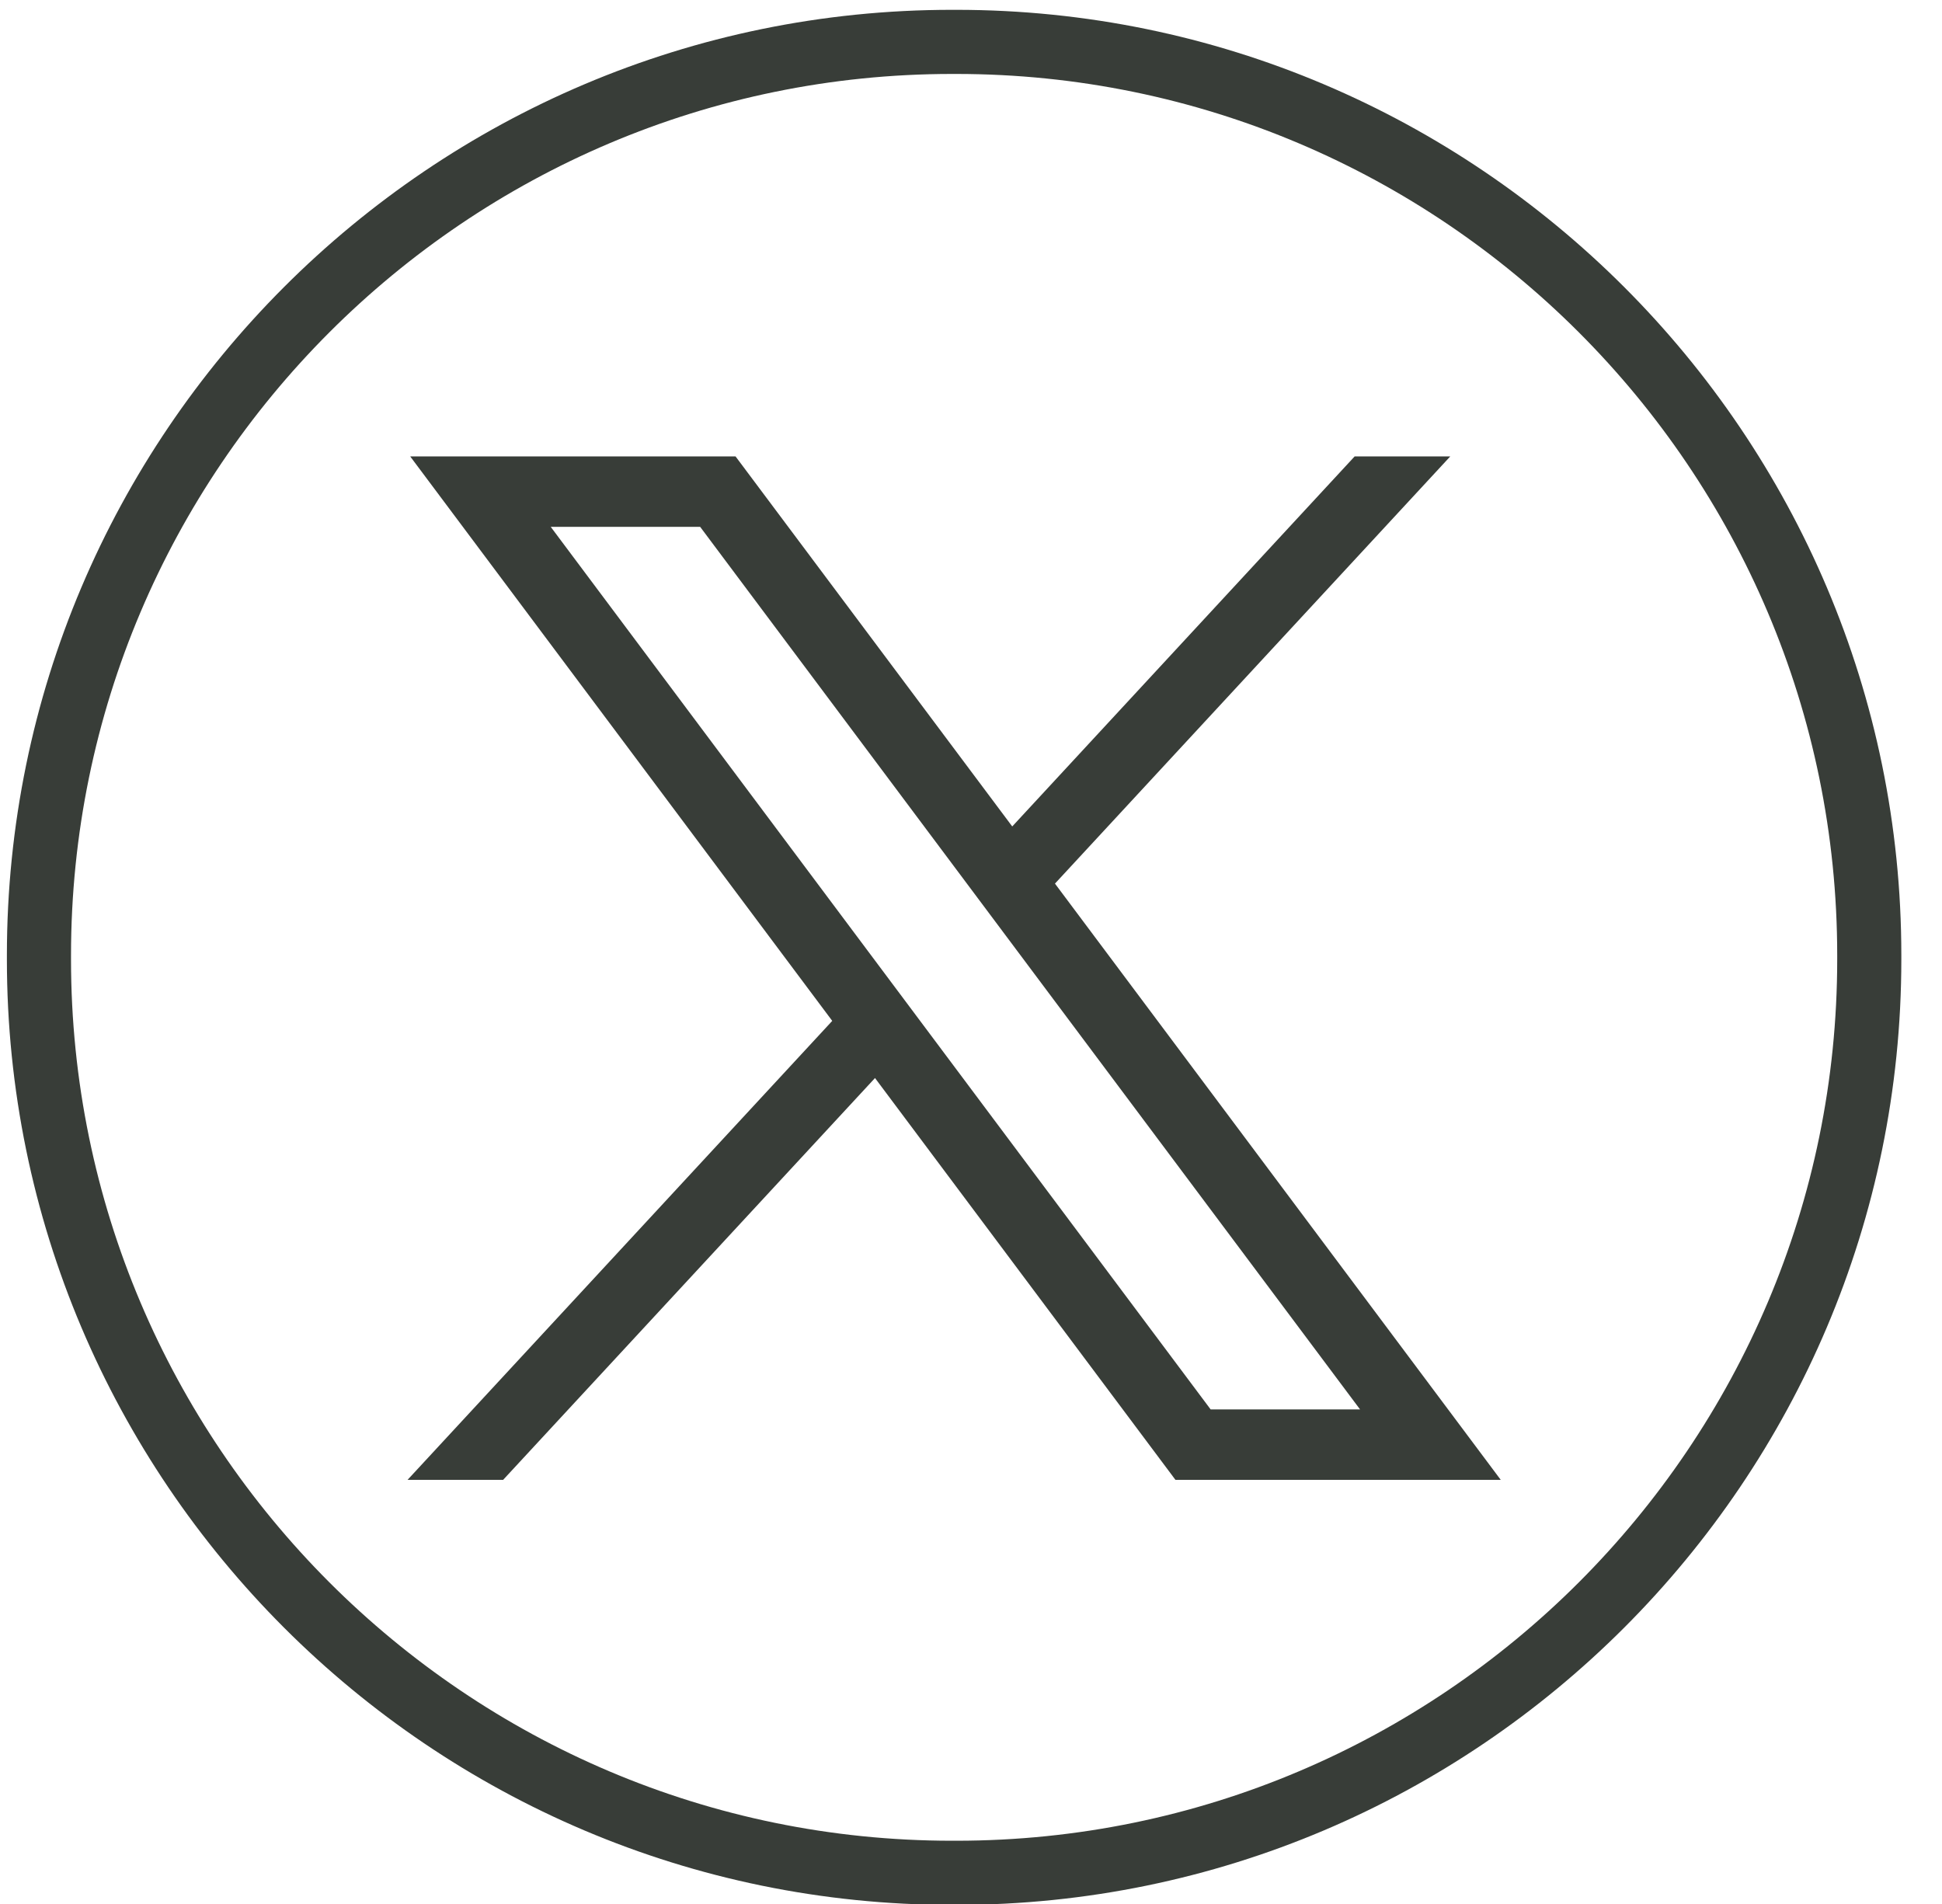 <svg width="51" height="50" viewBox="0 0 51 50" fill="none" xmlns="http://www.w3.org/2000/svg">
<g clip-path="url(#clip0_2283_11)">
<g clip-path="url(#clip1_2283_11)">
<path d="M25.111 50.024H25.002C11.316 50.024 0.181 38.886 0.181 25.195V25.086C0.181 11.396 11.316 0.258 25.002 0.258H25.111C38.797 0.258 49.932 11.396 49.932 25.086V25.195C49.932 38.886 38.797 50.024 25.111 50.024ZM25.002 1.942C12.243 1.942 1.865 12.324 1.865 25.086V25.195C1.865 37.957 12.243 48.339 25.002 48.339H25.111C37.869 48.339 48.248 37.957 48.248 25.195V25.086C48.248 12.324 37.869 1.942 25.111 1.942H25.002Z" fill="#383D38"/>
<path d="M10.772 11.985L21.856 26.809L10.703 38.862H13.213L22.979 28.31L30.869 38.862H39.412L27.705 23.204L38.087 11.985H35.576L26.583 21.703L19.316 11.985H10.773H10.772ZM14.463 13.835H18.387L35.717 37.012H31.793L14.463 13.835Z" fill="#383D38"/>
</g>
</g>
<defs>
<clipPath id="clip0_2283_11">
<rect width="50" height="50" fill="white" transform="translate(0.125)"/>
</clipPath>
<clipPath id="clip1_2283_11">
<rect width="50" height="50" fill="white" transform="translate(0.034 0.07)"/>
</clipPath>
</defs>
</svg>
